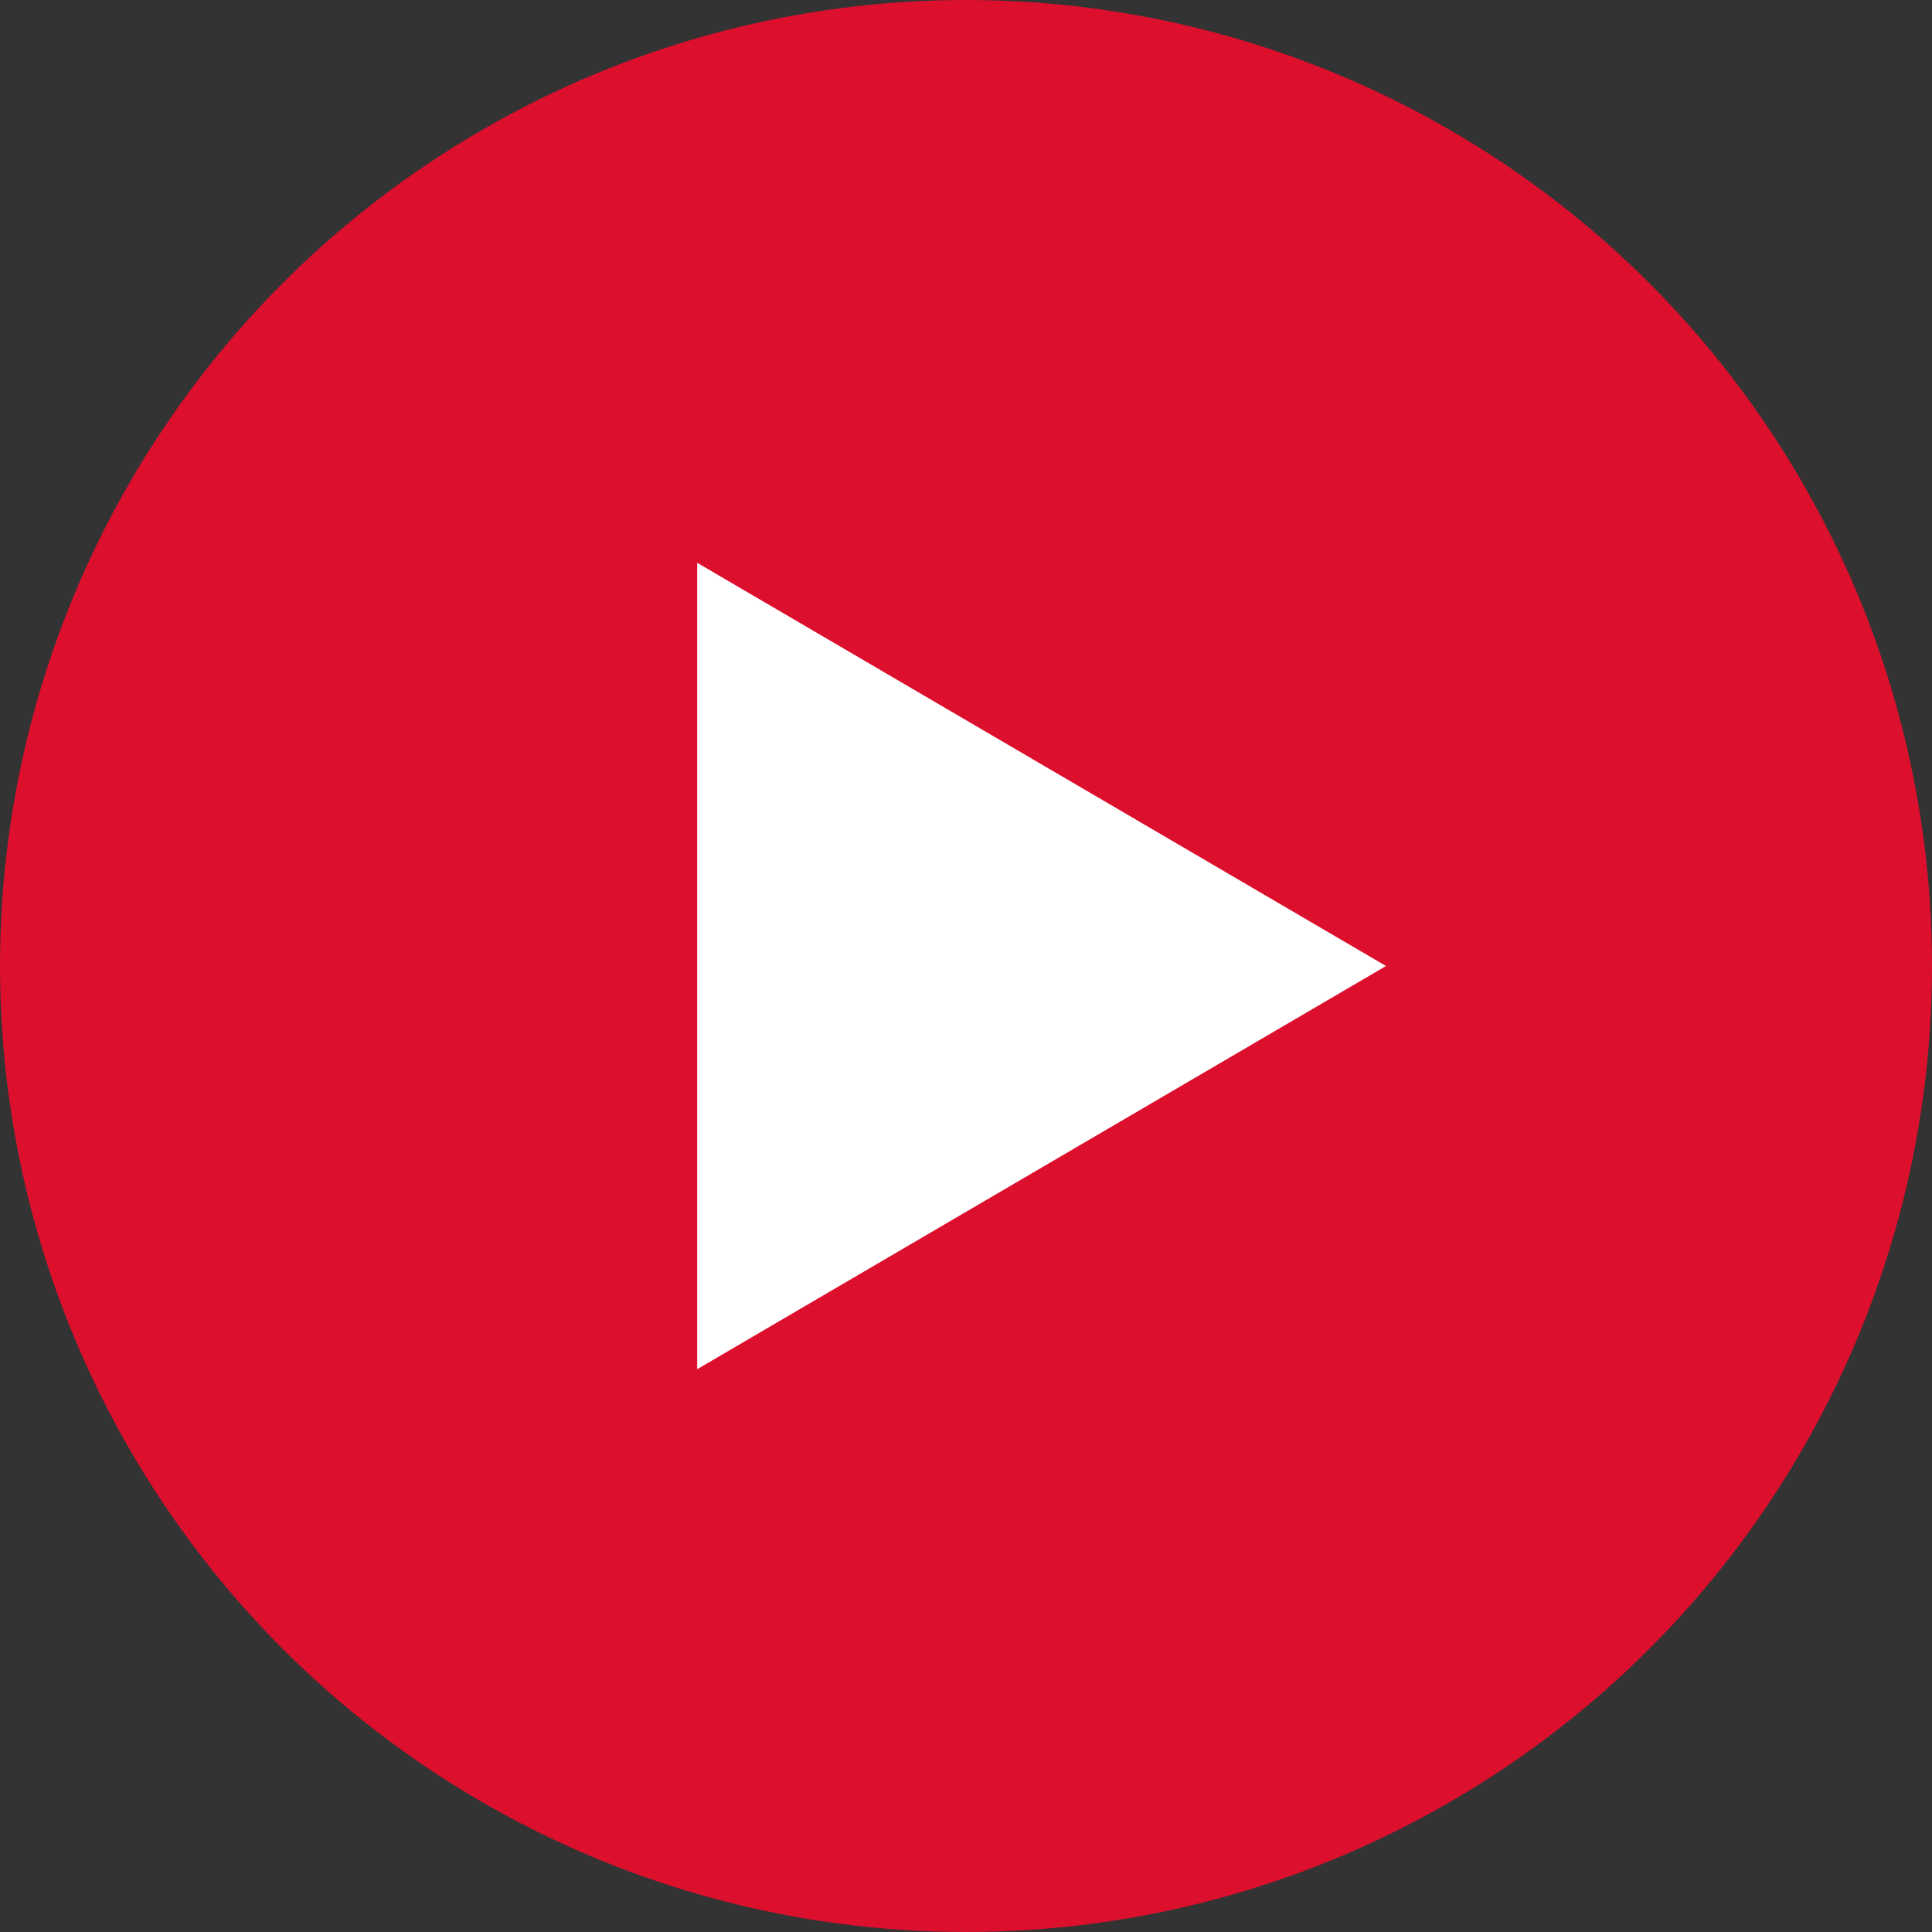 <?xml version="1.0" encoding="utf-8"?>
<!-- Generator: Adobe Illustrator 25.2.0, SVG Export Plug-In . SVG Version: 6.00 Build 0)  -->
<svg version="1.1" id="Calque_1" xmlns="http://www.w3.org/2000/svg" xmlns:xlink="http://www.w3.org/1999/xlink" x="0px" y="0px"
	 viewBox="0 0 23 23" style="enable-background:new 0 0 23 23;" xml:space="preserve">
<rect x="0" y="0" width="23" height="23" fill="#333333" stroke="none"/>
<style type="text/css">
	.st0{fill:#DC0F2D;stroke:#DC0F2D;}
	.st1{fill:#FFFFFF;}
</style>
<circle class="st0" cx="11.5" cy="11.5" r="11"/>
<path class="st1" d="M16.5,11.5l-8.2,4.8V6.7L16.5,11.5z"/>
</svg>
